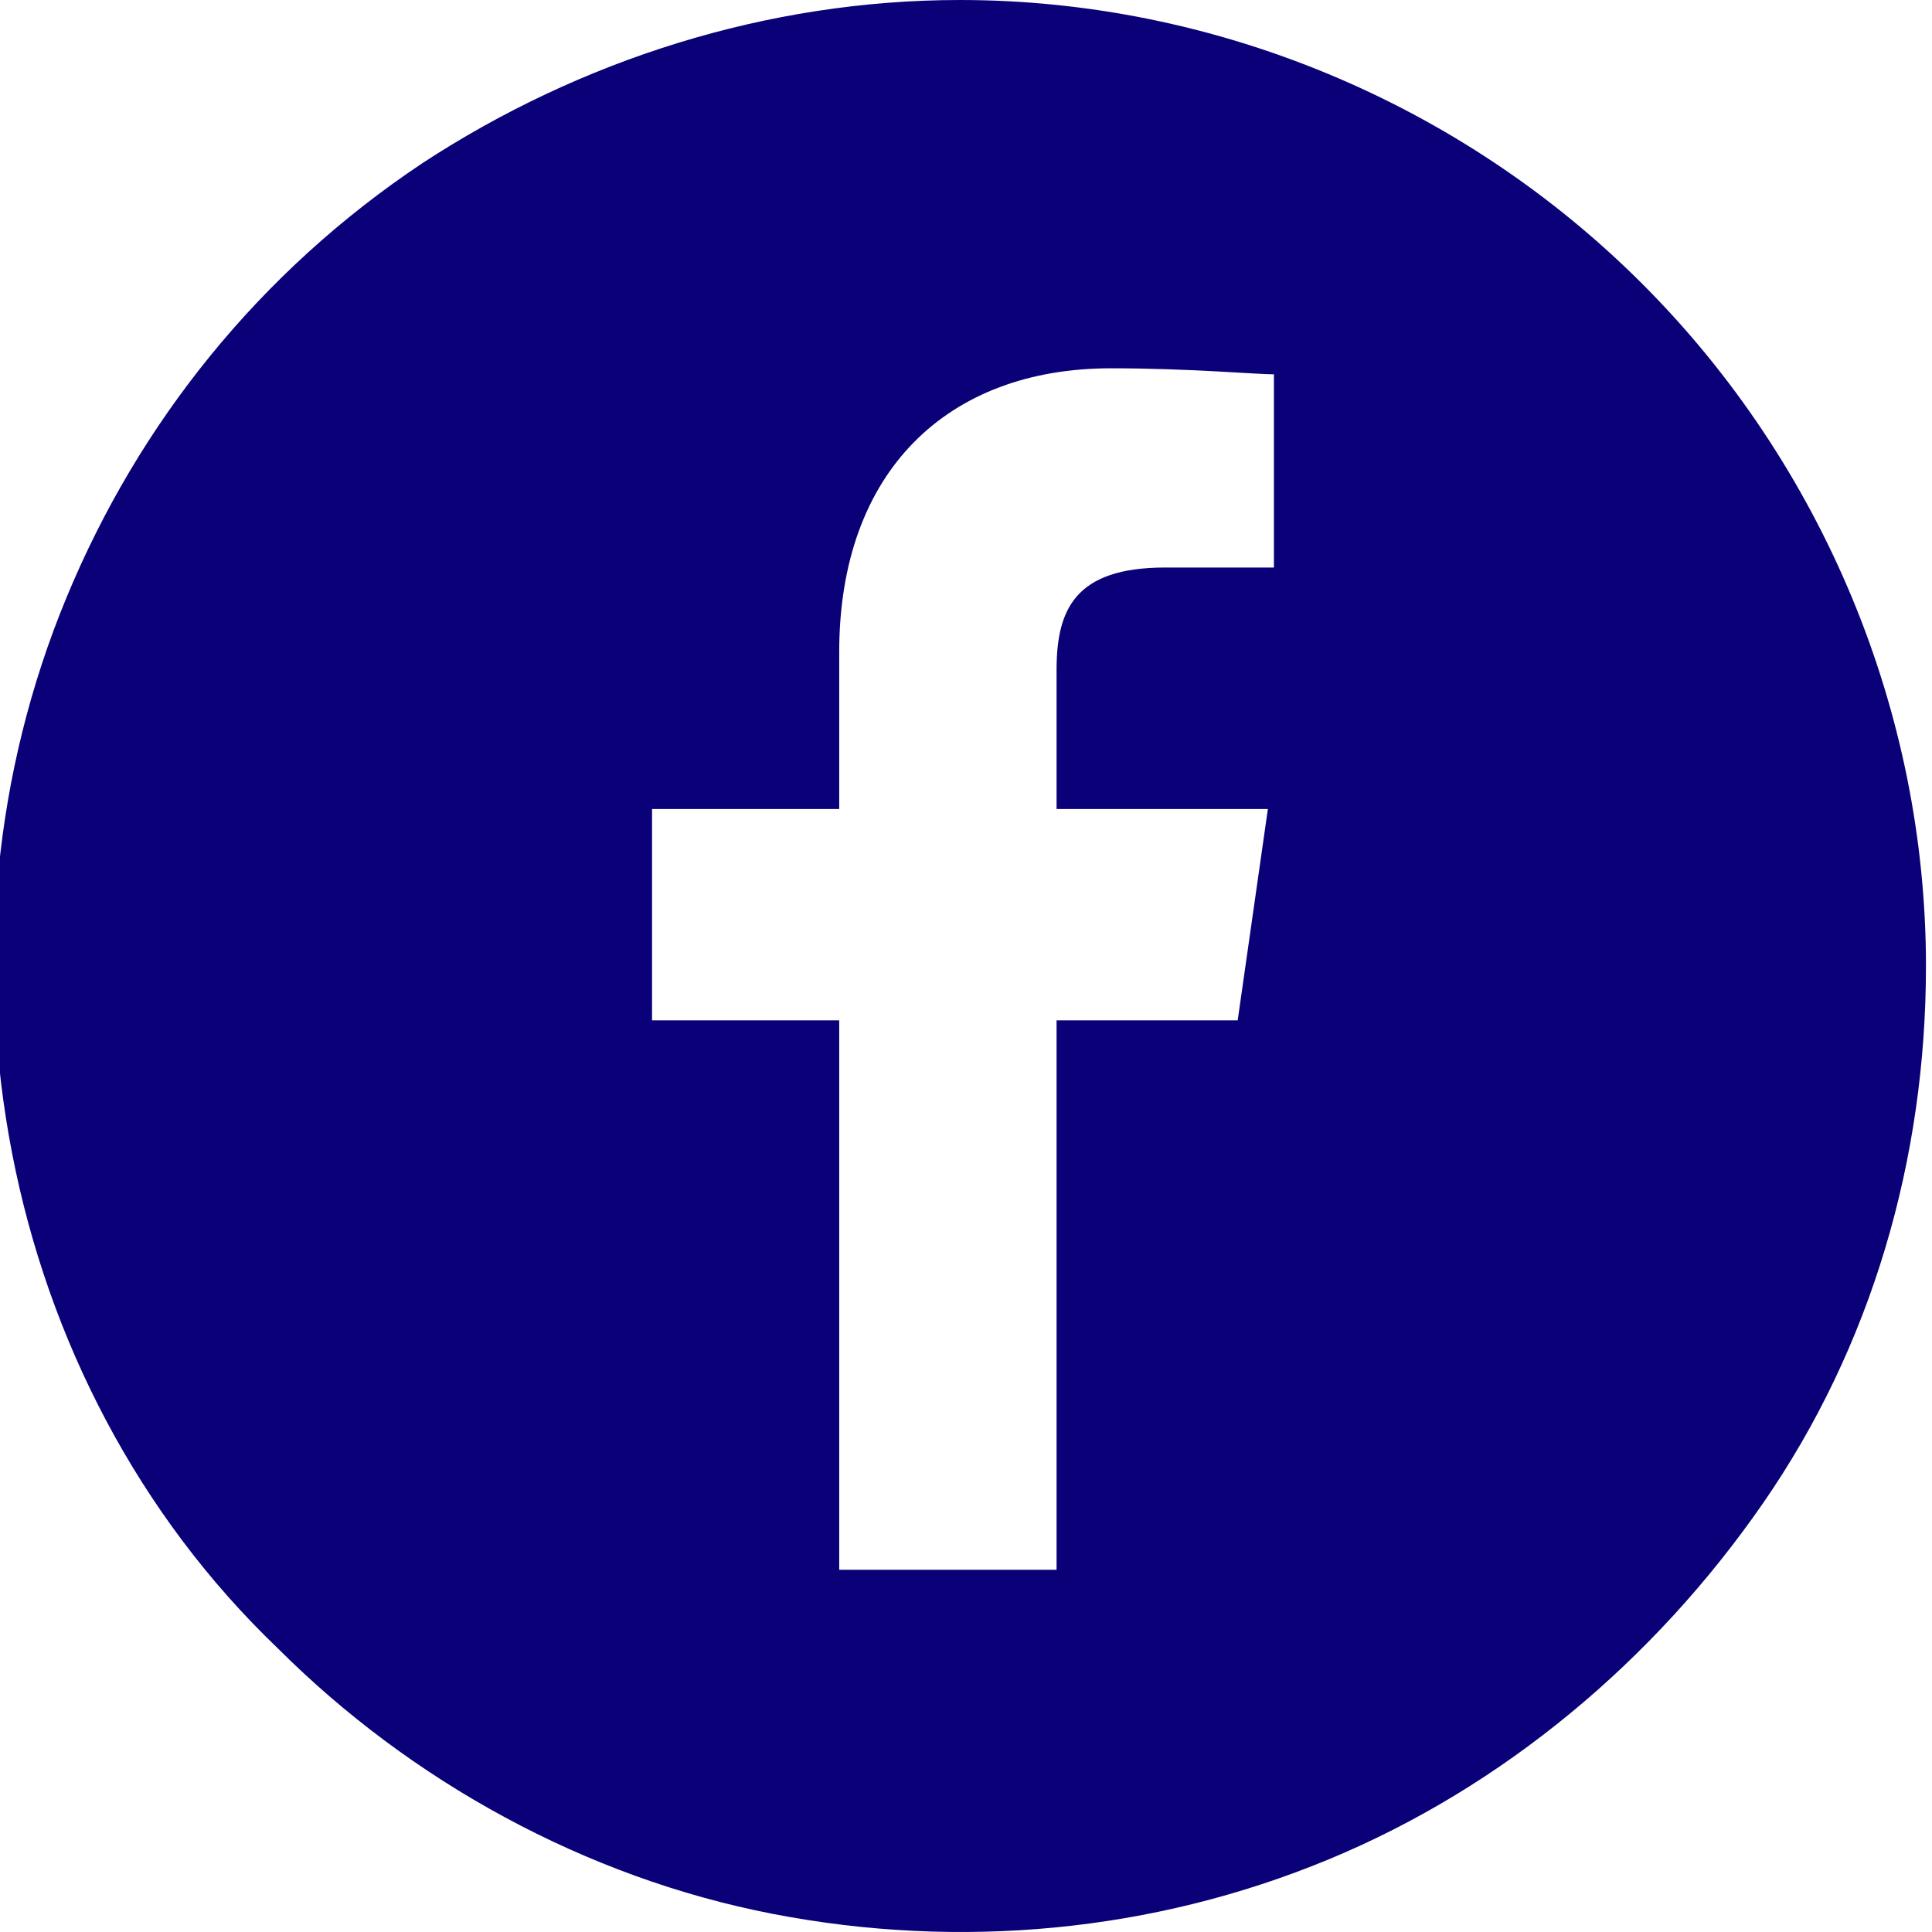 <?xml version="1.0" encoding="UTF-8"?>
<svg xmlns="http://www.w3.org/2000/svg" xmlns:xlink="http://www.w3.org/1999/xlink" version="1.1" id="Layer_1" x="0px" y="0px" viewBox="0 0 32 32" style="enable-background:new 0 0 32 32;" xml:space="preserve">
<style type="text/css">
	.st0{fill:#0A0178;}
</style>
<path class="st0" d="M27.2,4.7c-3-3-7.1-4.7-11.3-4.7C12.7,0,9.6,1,7,2.7C4.3,4.5,2.3,7,1.1,9.9c-1.2,2.9-1.5,6.1-0.9,9.2  c0.6,3.1,2.1,6,4.4,8.2c2.2,2.2,5.1,3.8,8.2,4.4c3.1,0.6,6.3,0.3,9.2-0.9s5.4-3.3,7.2-5.9c1.8-2.6,2.7-5.7,2.7-8.9  C31.9,11.8,30.2,7.7,27.2,4.7z M21.2,9.4l-1.9,0c-1.5,0-1.8,0.7-1.8,1.7v2.3H21l-0.5,3.5h-3v9.1h-3.6v-9.1h-3.1v-3.5h3.1v-2.6  c0-3,1.8-4.7,4.5-4.7c1.3,0,2.4,0.1,2.7,0.1V9.4z"></path>
<g>
	<path class="st0" d="M55.4,9h-9c-1.7,0-3,1.3-3,3v9c0,1.7,1.3,3,3,3h9c1.7,0,3-1.3,3-3v-9C58.4,10.3,57.1,9,55.4,9z M50.9,21   c-2.5,0-4.5-2-4.5-4.5s2-4.5,4.5-4.5s4.5,2,4.5,4.5S53.4,21,50.9,21z M55.8,12.7c-0.6,0-1.1-0.5-1.1-1.1s0.5-1.1,1.1-1.1   c0.6,0,1.1,0.5,1.1,1.1S56.4,12.7,55.8,12.7z"></path>
	<path class="st0" d="M62.1,5.2c-3-3-7.1-4.7-11.3-4.7c-3.2,0-6.3,1-8.9,2.7C39.2,5,37.2,7.5,36,10.4c-1.2,2.9-1.5,6.1-0.9,9.2   s2.1,6,4.4,8.2c2.2,2.2,5.1,3.8,8.2,4.4c3.1,0.6,6.3,0.3,9.2-0.9c2.9-1.2,5.4-3.3,7.2-5.9c1.8-2.6,2.7-5.7,2.7-8.9   C66.8,12.3,65.1,8.2,62.1,5.2z M59.9,21c0,2.5-2,4.5-4.5,4.5h-9c-2.5,0-4.5-2-4.5-4.5v-9c0-2.5,2-4.5,4.5-4.5h9   c2.5,0,4.5,2,4.5,4.5V21z"></path>
	<path class="st0" d="M50.9,13.5c-1.7,0-3,1.3-3,3c0,1.7,1.3,3,3,3c1.7,0,3-1.3,3-3C53.9,14.8,52.6,13.5,50.9,13.5z"></path>
</g>
</svg>
